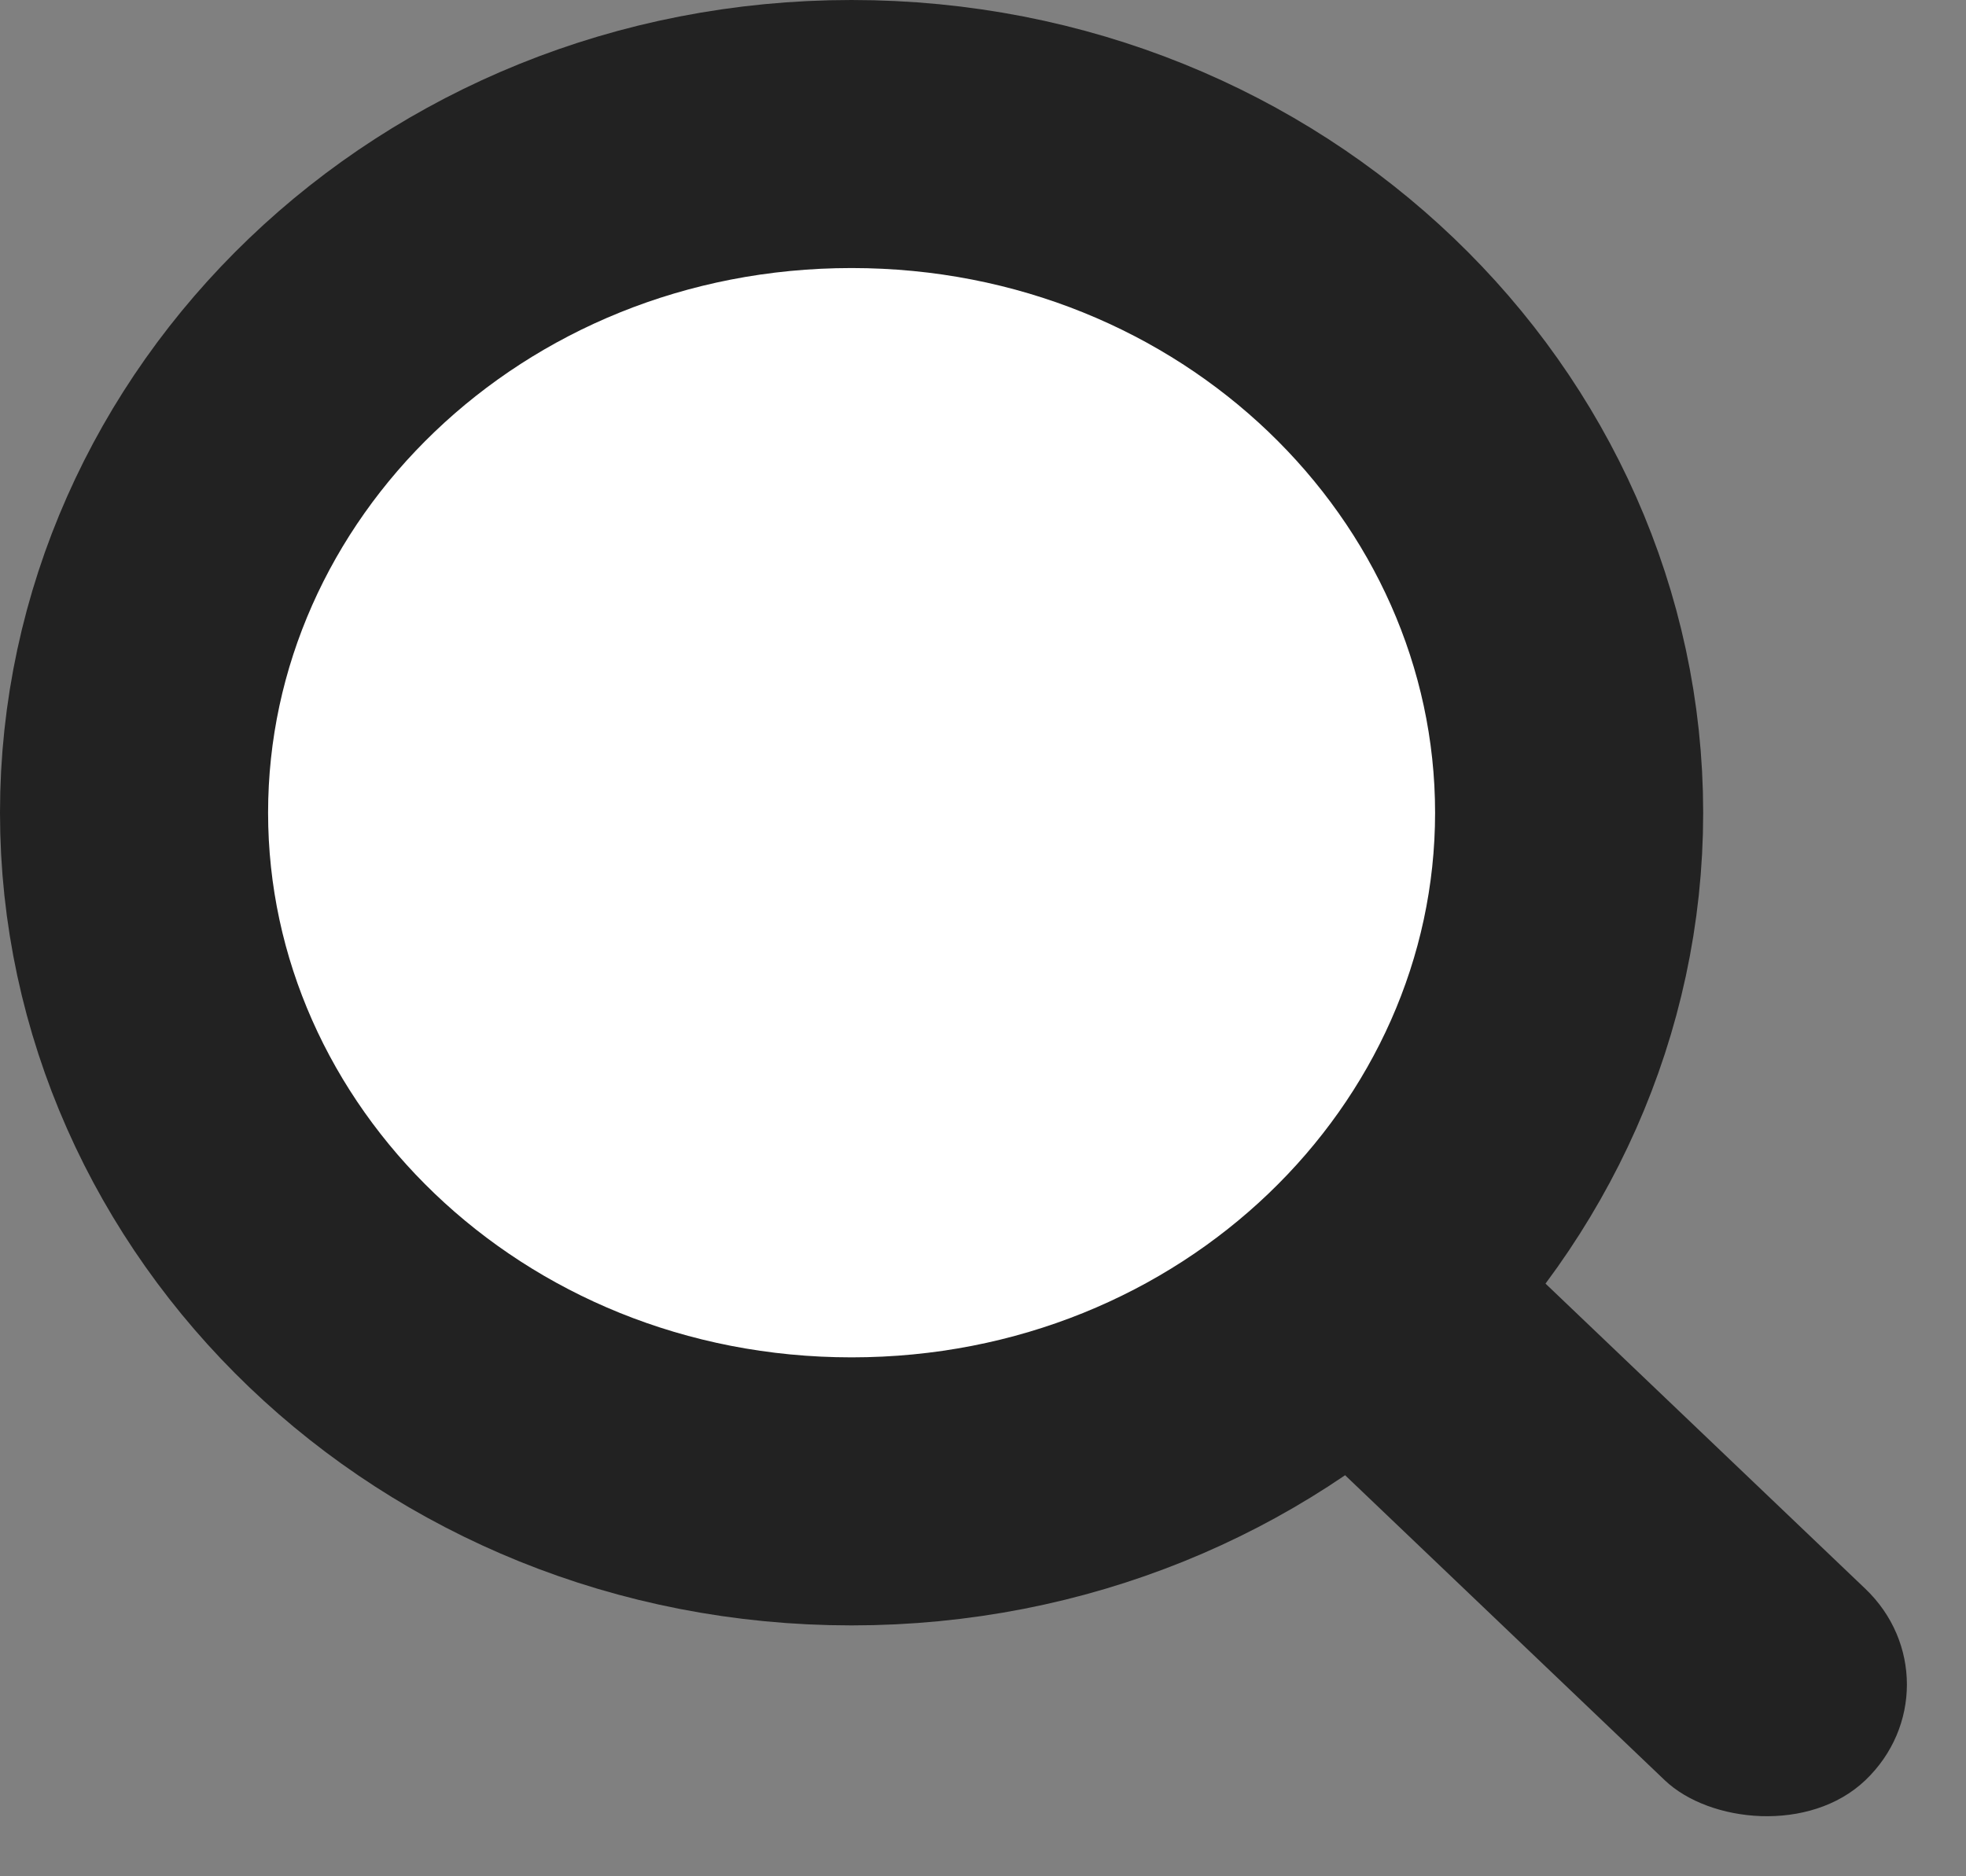 <svg width="22" height="21" viewBox="0 0 22 21" fill="none" xmlns="http://www.w3.org/2000/svg">
<rect x="0" y="0" width="22" height="21" fill="#808080" stroke="none"/>
<path d="M9.529 1.5C14.03 1.5 17.558 4.966 17.559 9.096C17.559 13.226 14.03 16.692 9.529 16.692C5.028 16.692 1.5 13.226 1.5 9.096C1.5 4.966 5.028 1.5 9.529 1.5Z" fill="white" stroke="#222222" stroke-width="3"/>
<rect width="3.105" height="8.28" rx="1.553" transform="matrix(0.723 -0.69 0.723 0.69 13.765 15.283)" fill="#222222"/>
</svg>
